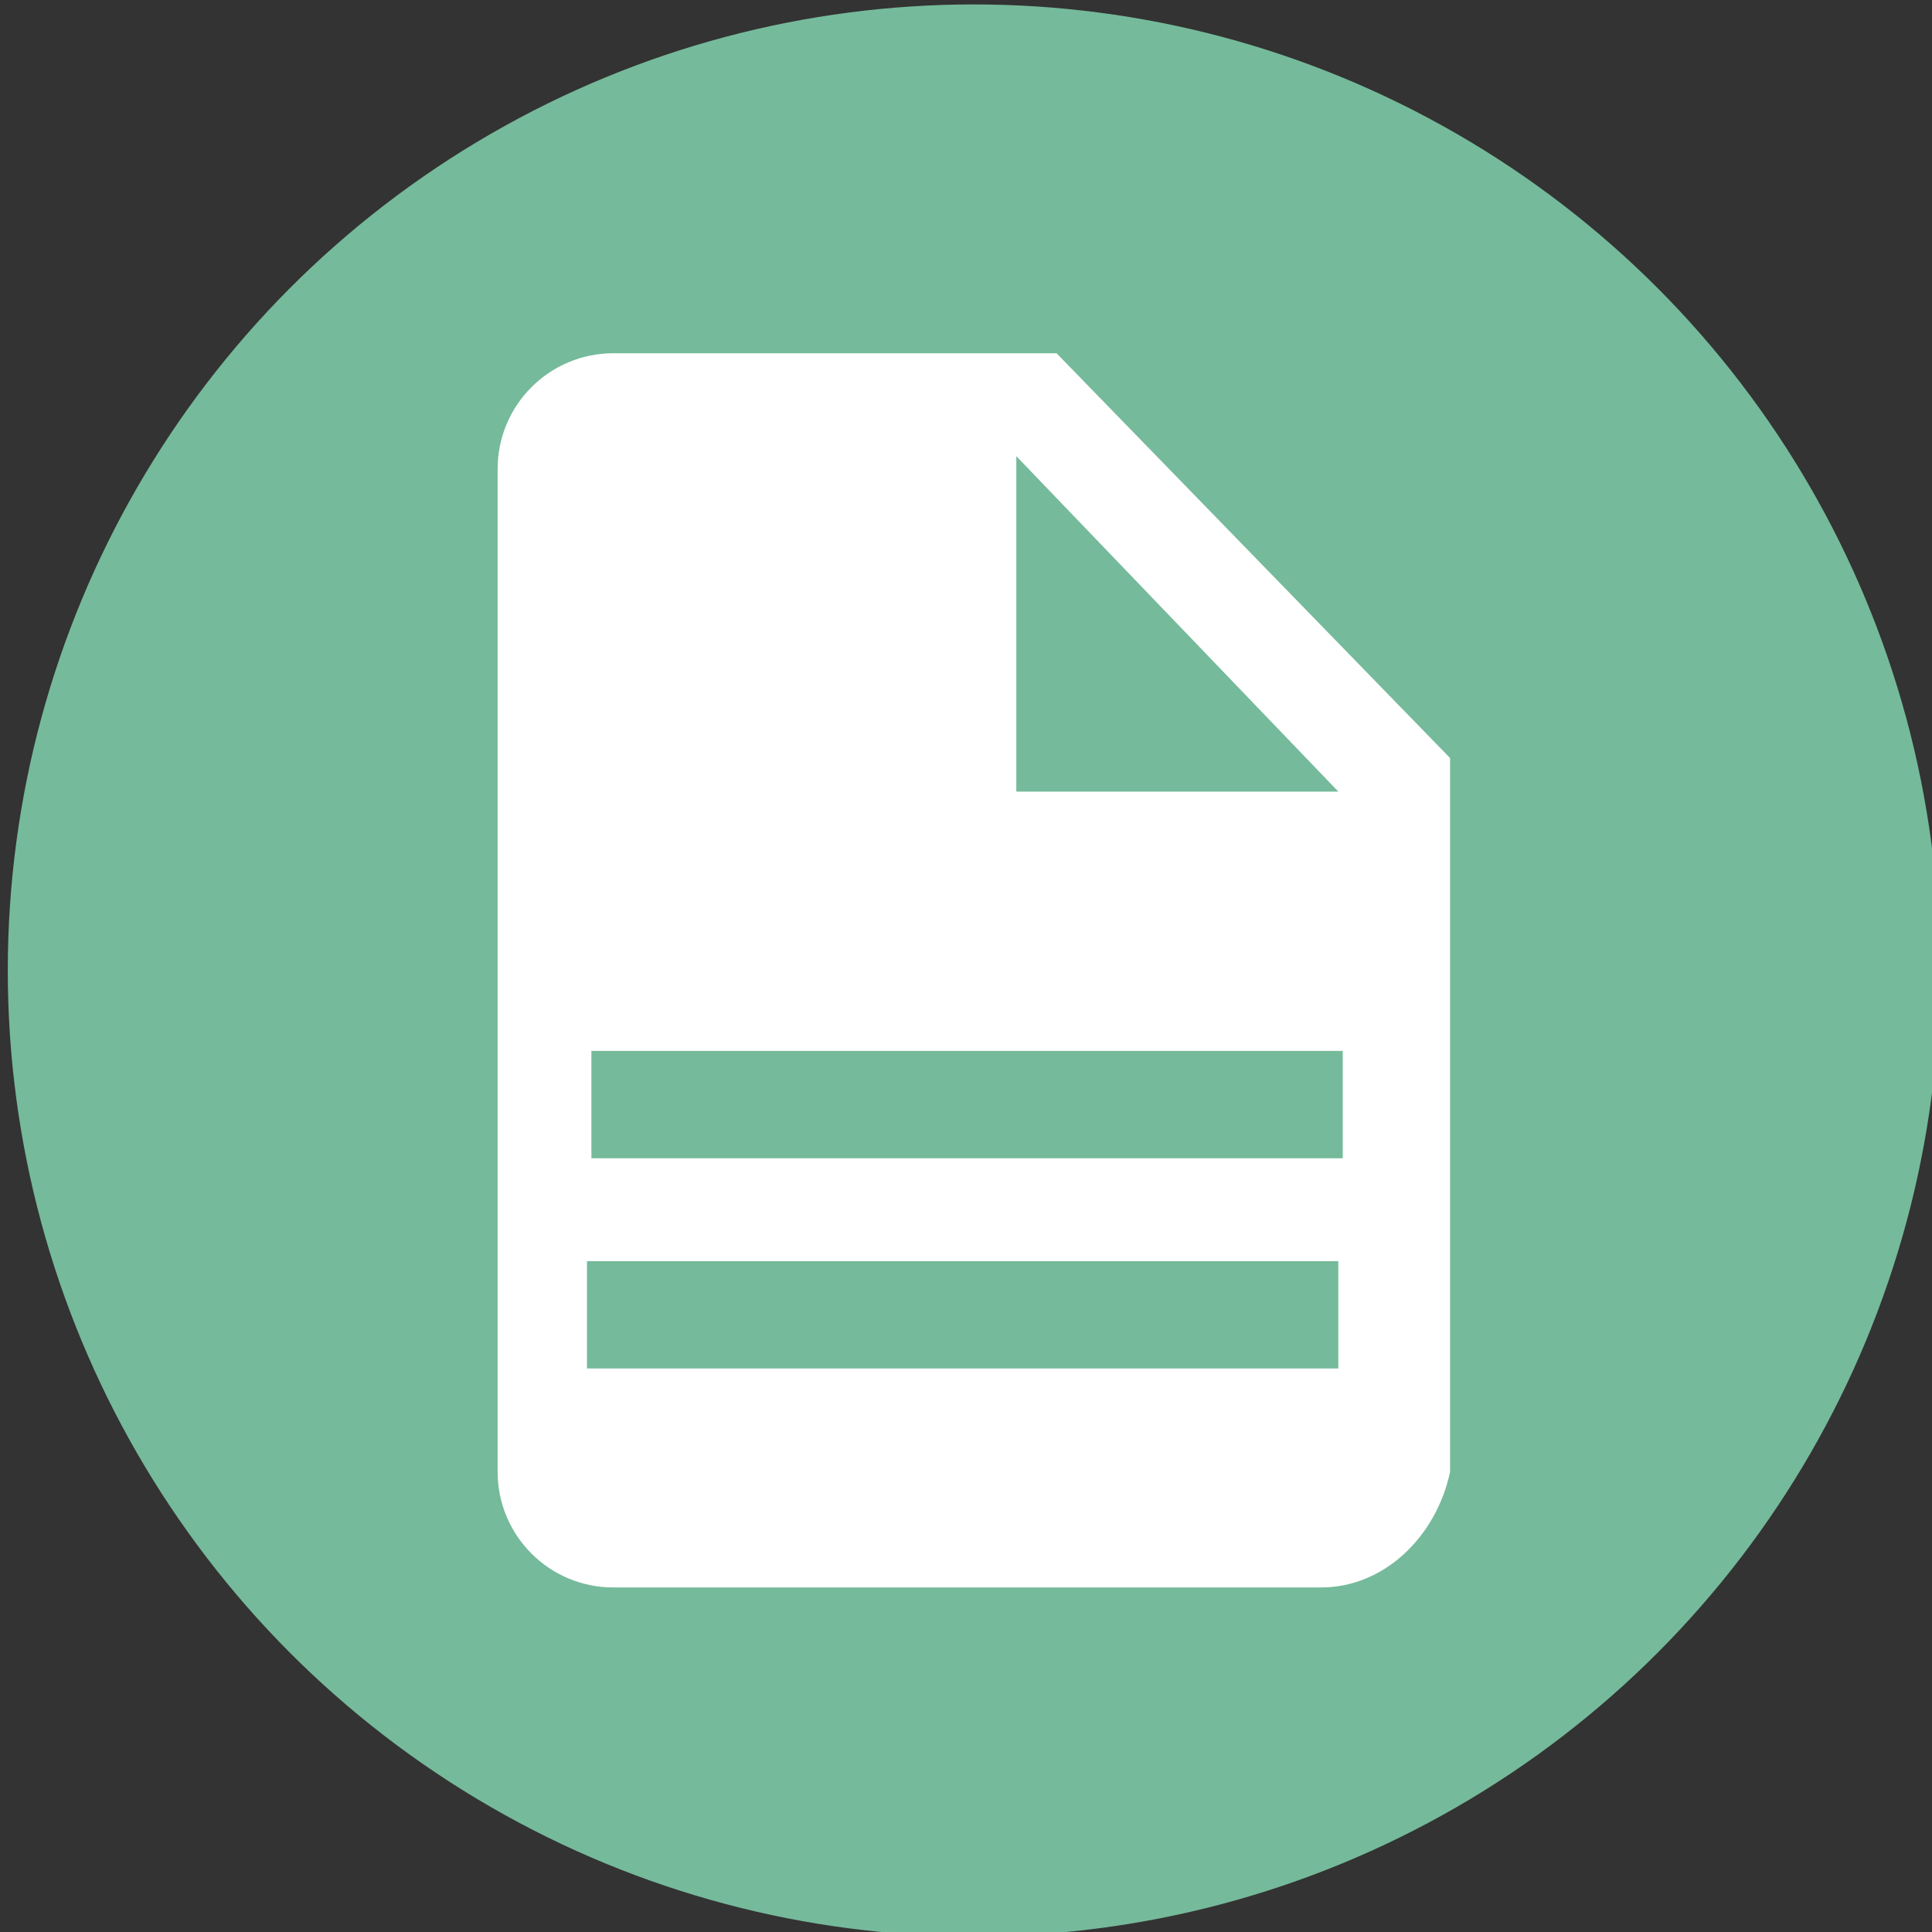 <?xml version="1.0" encoding="utf-8"?>
<!-- Generator: Adobe Illustrator 23.0.1, SVG Export Plug-In . SVG Version: 6.00 Build 0)  -->
<svg version="1.1" id="图层_1" xmlns="http://www.w3.org/2000/svg" xmlns:xlink="http://www.w3.org/1999/xlink" x="0px" y="0px"
	 viewBox="0 0 144 144" style="enable-background:new 0 0 144 144;" xml:space="preserve">
<rect x="0" y="0" width="144" height="144" fill="#333333" stroke="none"/>
<style type="text/css">
	.st0{fill:#75BA9B;}
	.st1{fill:#FFFFFF;}
</style>
<g>
	<g>
		<circle class="st0" cx="72.58" cy="72.33" r="72"/>
	</g>
	<path class="st1" d="M78.75,26.33H45.71c-4.76,0-8.62,3.86-8.62,8.62v74.75c0,4.76,3.86,8.62,8.62,8.62h52.75
		c4.76,0,8.62-3.86,9.62-8.62V56.5L78.75,26.33z M75.75,34l24,25h-24V34z M99.75,102h-56v-8h56V102z M100.08,86.33h-56v-8h56V86.33z
		"/>
</g>
</svg>

